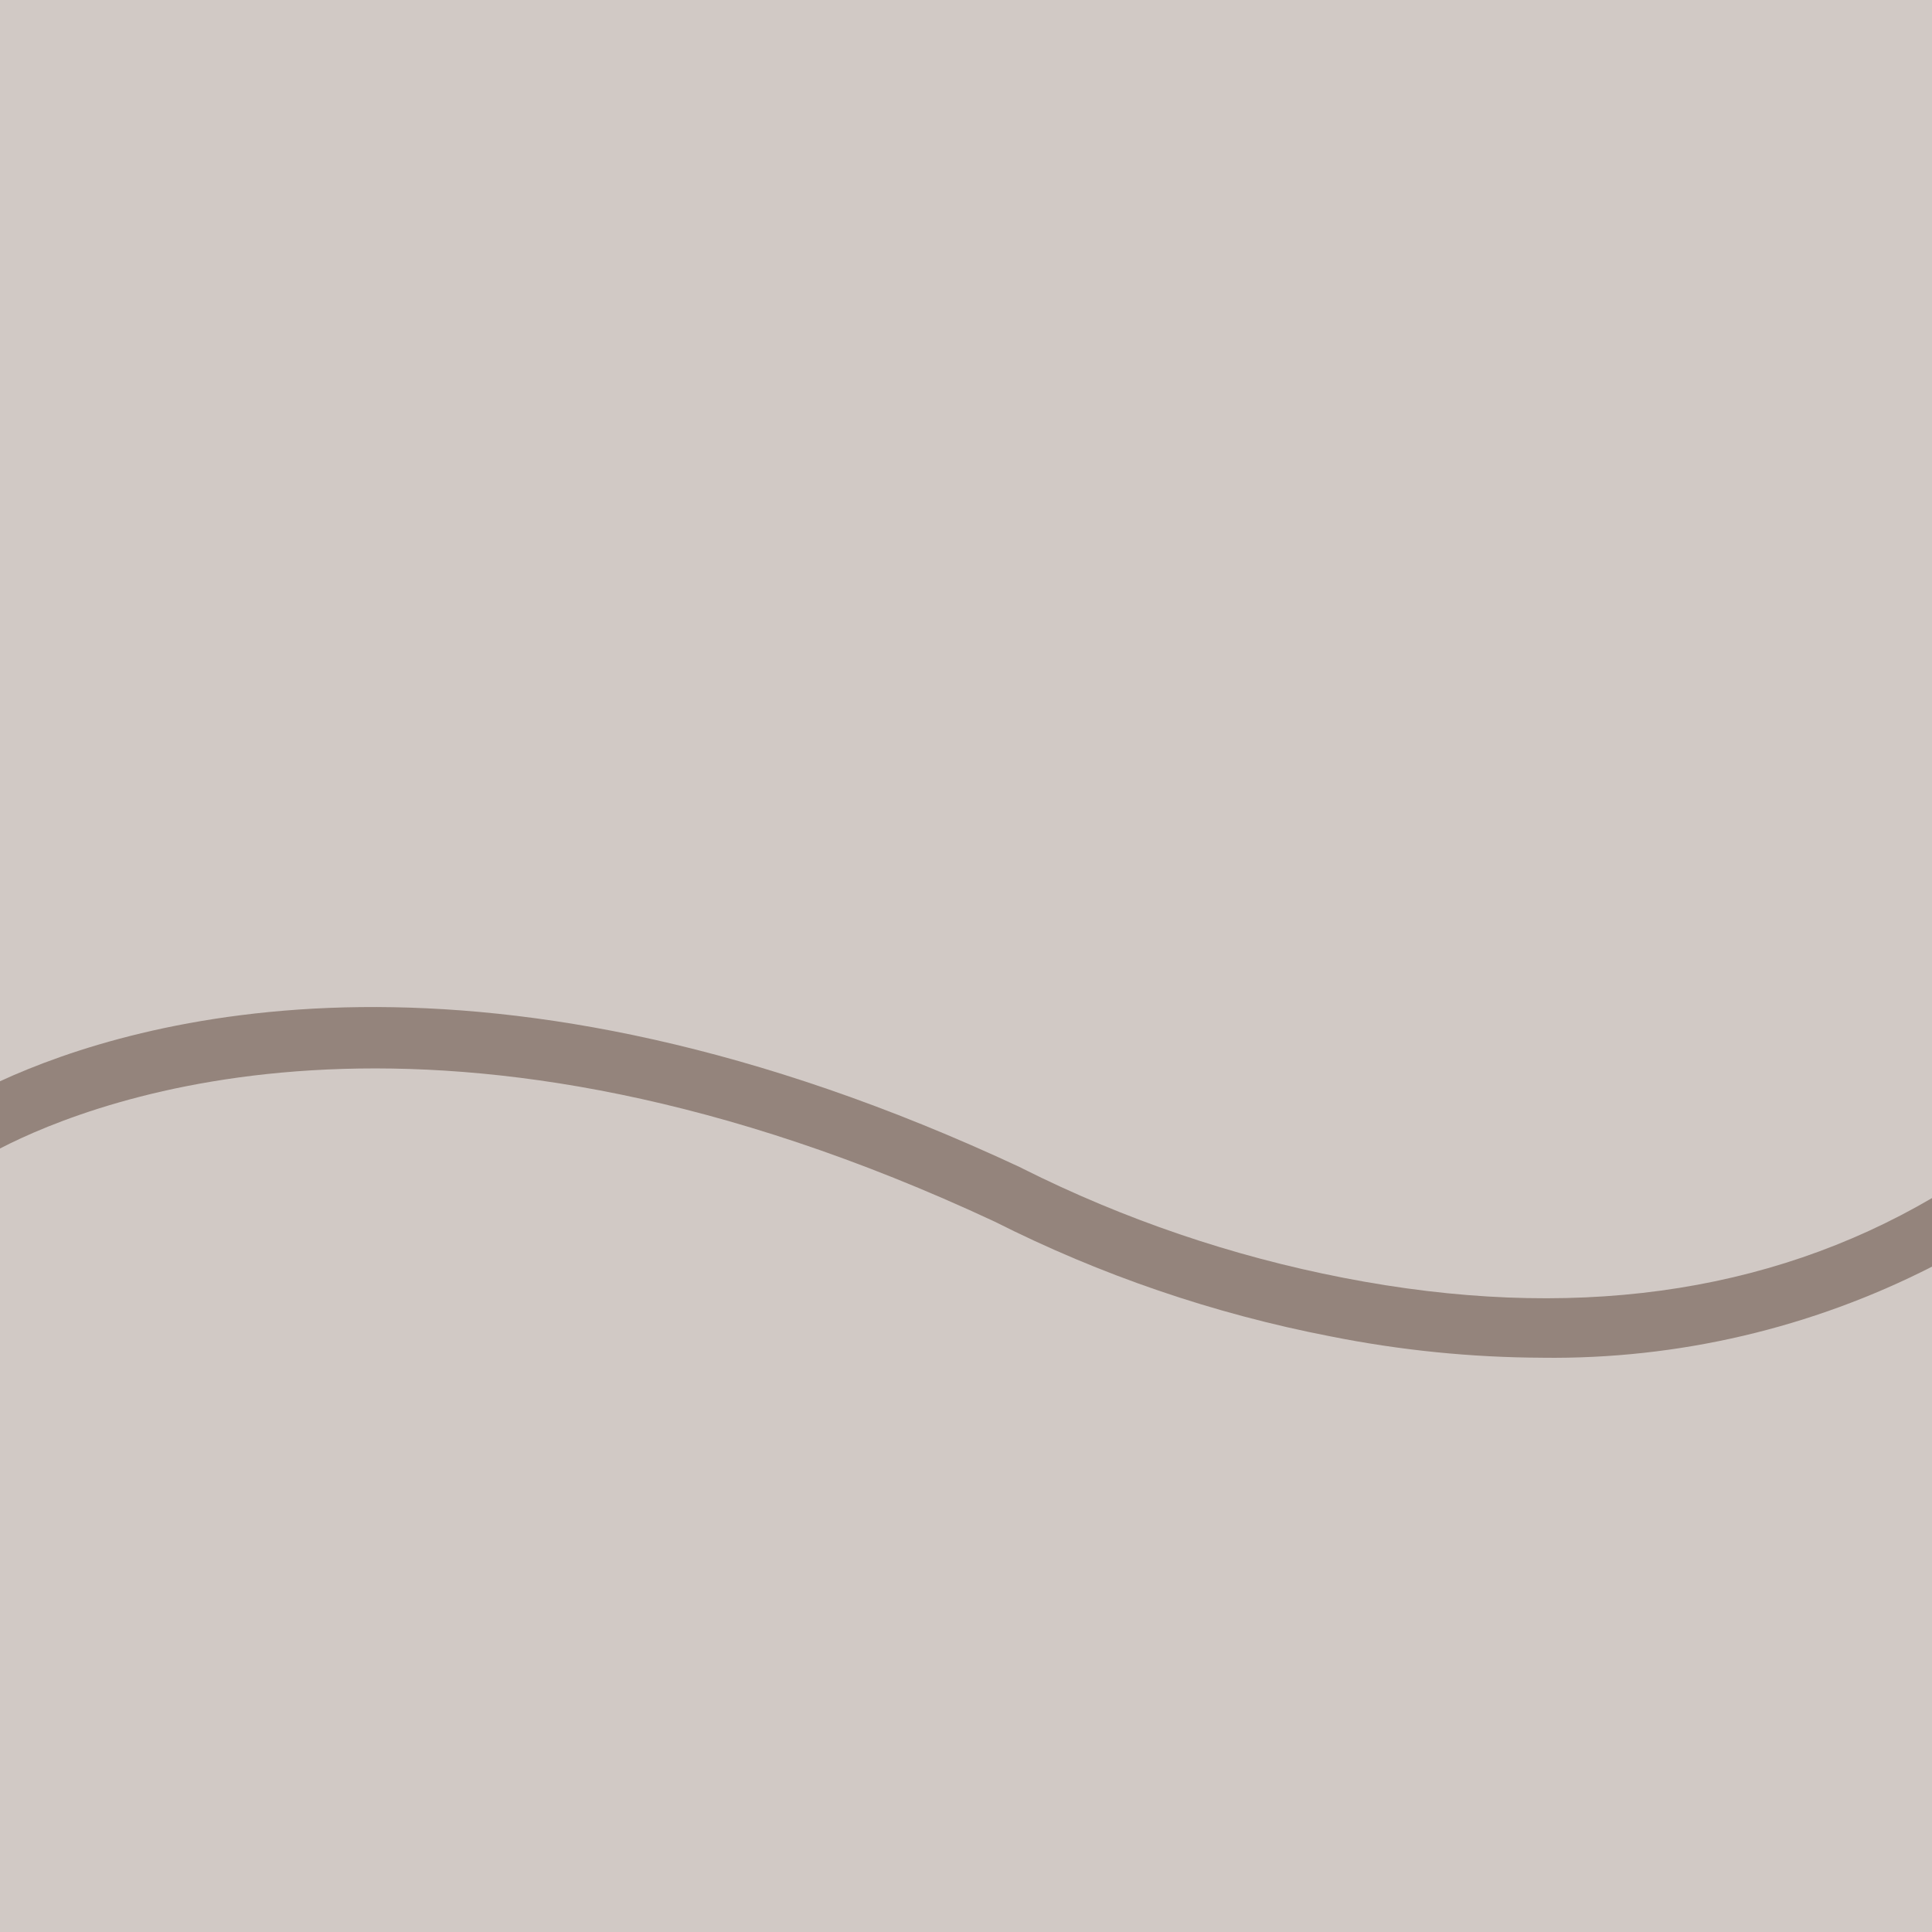 <?xml version="1.0" encoding="UTF-8" standalone="no" ?>
<!DOCTYPE svg PUBLIC "-//W3C//DTD SVG 1.1//EN" "http://www.w3.org/Graphics/SVG/1.1/DTD/svg11.dtd">
<svg xmlns="http://www.w3.org/2000/svg" xmlns:xlink="http://www.w3.org/1999/xlink" version="1.1" width="640" height="640" viewBox="0 0 640 640" xml:space="preserve">
<desc>Created with Fabric.js 5.3.0</desc>
<defs>
</defs>
<g transform="matrix(1.011 0 0 1.011 320 320.034)" id="tAMNvgwPcVRV5CSPcqGi_"  >
<g style=""   >
		<g transform="matrix(6.67 0 0 6.296 -0.003 17.641)" id="FLcC_C_fBilypF00n4XuU" clip-path="url(#CLIPPATH_3)"  >
<clipPath id="CLIPPATH_3" >
	<rect id="Rechteck_110" x="-106.227" y="-47.63" rx="0" ry="0" width="212.453" height="95.26" />
</clipPath>
<path style="stroke: none; stroke-width: 0; stroke-dasharray: none; stroke-linecap: butt; stroke-dashoffset: 0; stroke-linejoin: miter; stroke-miterlimit: 4; fill: rgb(148,132,124); fill-rule: nonzero; opacity: 1;"  transform=" translate(-47.47, -47.498)" d="M 0 0.023 L 0 94.974 L 94.94 94.974 L 94.94 0.023 Z" stroke-linecap="round" />
</g>
		<g transform="matrix(6.67 0 0 6.67 0 -103.913)" id="p_fZ2MUiWVHpWjm_g_FRx"  >
<path style="stroke: none; stroke-width: 0; stroke-dasharray: none; stroke-linecap: butt; stroke-dashoffset: 0; stroke-linejoin: miter; stroke-miterlimit: 4; fill: rgb(209,201,197); fill-rule: nonzero; opacity: 1;"  transform=" translate(-47.471, -31.919)" d="M 50.167 57.4 L 50.248 57.441 C 55.235 59.942 60.541 61.748 66.018 62.811 C 77.108 64.971 86.818 63.643 94.941 58.884 L 94.941 0.023 L 0 0.023 L 0 53.162 C 6.682 50.086 23.843 45.094 50.167 57.397 Z" stroke-linecap="round" />
</g>
		<g transform="matrix(6.67 0 0 6.67 -0.003 175.094)" id="-TRDT6kh8Q2jbeN5d_dzg"  >
<path style="stroke: none; stroke-width: 0; stroke-dasharray: none; stroke-linecap: butt; stroke-dashoffset: 0; stroke-linejoin: miter; stroke-miterlimit: 4; fill: rgb(209,201,197); fill-rule: nonzero; opacity: 1;"  transform=" translate(-47.47, -146.639)" d="M 75.794 139.626 C 72.292 139.614 68.799 139.262 65.365 138.575 C 59.636 137.466 54.087 135.57 48.878 132.94 C 21.775 120.288 4.829 126.859 0 129.356 L 0 167.864 L 94.94 167.864 L 94.94 135.144 C 89.017 138.171 82.445 139.709 75.794 139.627 Z" stroke-linecap="round" />
</g>
</g>
</g>
</svg>